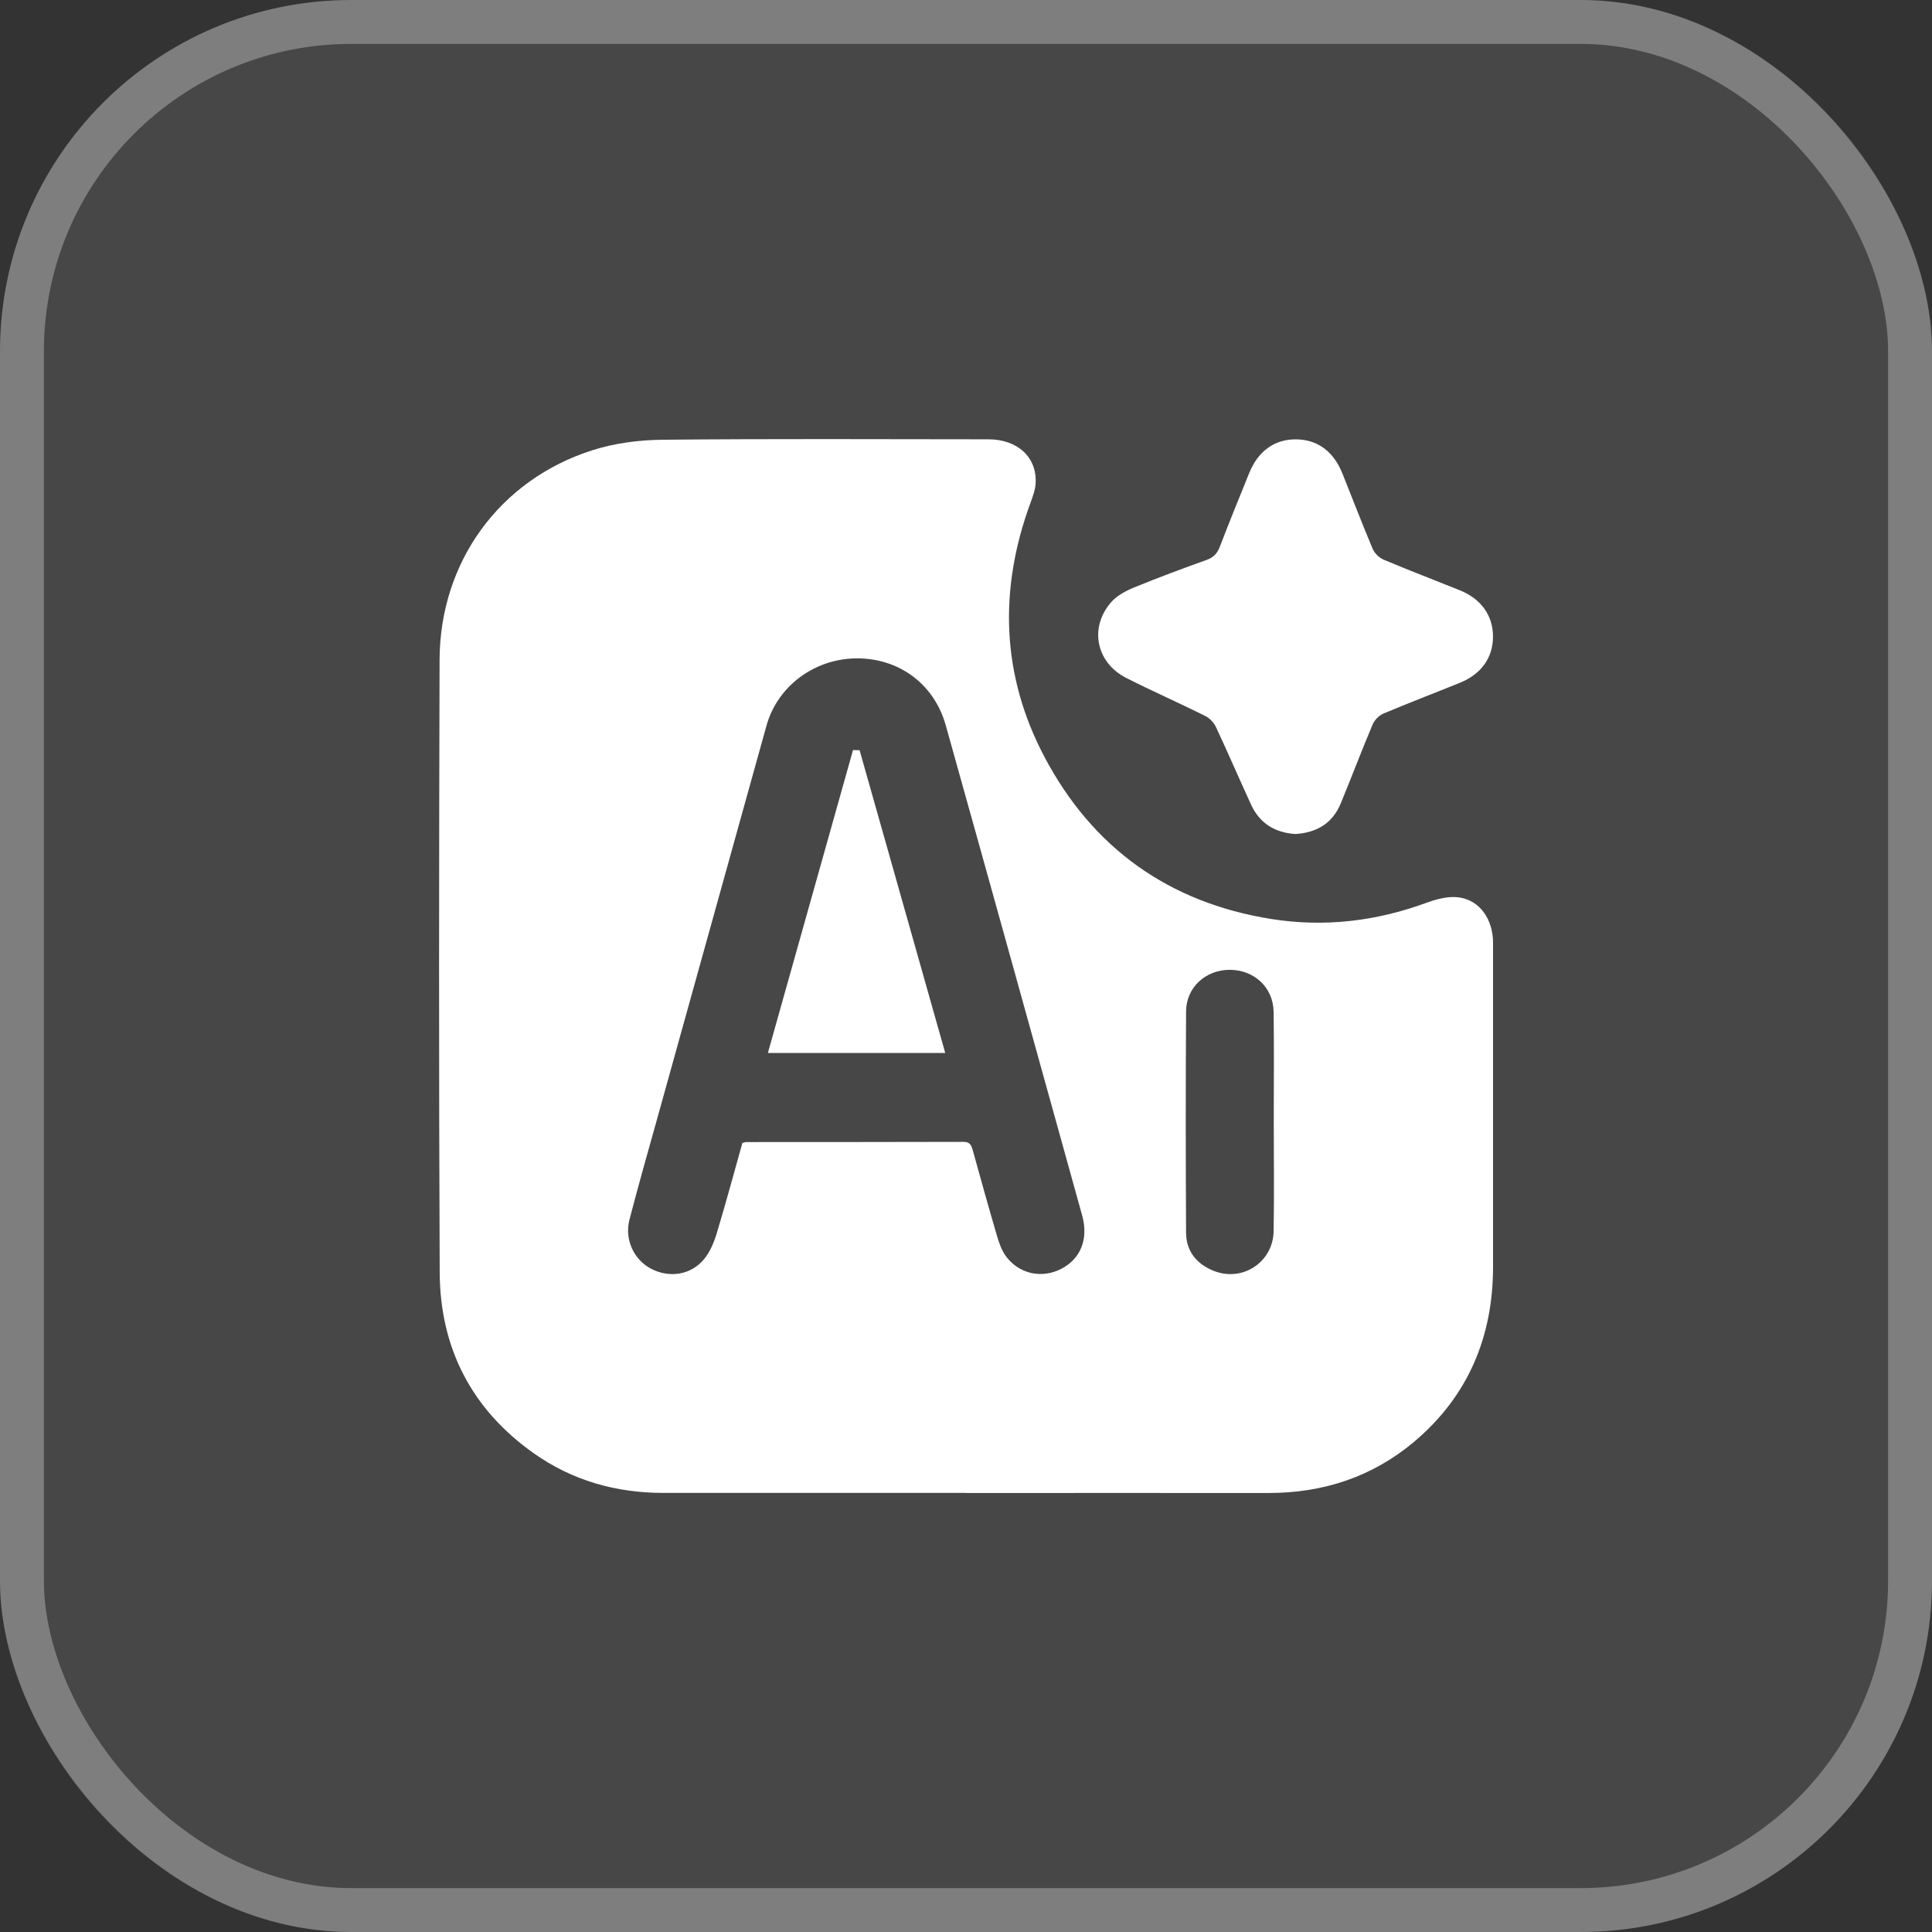 <svg width="44" height="44" viewBox="0 0 44 44" fill="none" xmlns="http://www.w3.org/2000/svg">
<rect x="0" y="0" width="44" height="44" fill="#333333" stroke="none"/>
<rect width="44" height="44" rx="8" fill="white" fill-opacity="0.1"/>
<rect x="0.5" y="0.5" width="43" height="43" rx="7.5" stroke="white" stroke-opacity="0.3"/>
<g clip-path="url(#clip0_11201_5002)">
<path d="M22.001 34C19.703 34 17.406 34 15.107 34C14.03 34 13.034 33.719 12.154 33.096C10.739 32.095 10.023 30.698 10.014 28.981C9.993 24.331 9.998 19.68 10.011 15.031C10.017 12.8 11.376 10.929 13.488 10.255C13.992 10.094 14.545 10.021 15.076 10.015C17.554 9.991 20.032 10.003 22.509 10.005C23.172 10.005 23.617 10.412 23.586 11.001C23.579 11.153 23.522 11.305 23.469 11.45C22.743 13.424 22.804 15.373 23.784 17.233C24.88 19.311 26.618 20.558 28.955 20.93C30.161 21.121 31.334 20.982 32.48 20.563C32.695 20.484 32.935 20.417 33.159 20.431C33.636 20.461 33.959 20.849 34 21.371C34.005 21.433 34.003 21.495 34.003 21.558C34.003 23.989 34.003 26.419 34.003 28.85C34.003 30.449 33.432 31.801 32.206 32.835C31.257 33.634 30.136 34.002 28.894 34.002C26.596 34 24.299 34.002 22.001 34.002V34ZM16.909 26.03C16.951 26.02 16.973 26.01 16.997 26.01C18.646 26.009 20.295 26.01 21.944 26.005C22.092 26.005 22.123 26.085 22.155 26.2C22.336 26.854 22.518 27.509 22.71 28.16C22.758 28.322 22.819 28.493 22.92 28.624C23.223 29.019 23.729 29.12 24.162 28.901C24.608 28.675 24.795 28.222 24.646 27.683C23.613 23.961 22.581 20.239 21.539 16.519C21.274 15.573 20.469 14.986 19.502 14.994C18.544 15.002 17.706 15.63 17.457 16.523C16.632 19.493 15.804 22.462 14.979 25.433C14.761 26.215 14.538 26.995 14.335 27.78C14.219 28.231 14.438 28.691 14.827 28.894C15.244 29.113 15.74 29.039 16.039 28.671C16.171 28.509 16.26 28.296 16.322 28.092C16.529 27.406 16.716 26.713 16.907 26.031L16.909 26.03ZM29.009 25.555C29.009 24.718 29.018 23.883 29.006 23.046C28.998 22.487 28.562 22.086 28.003 22.087C27.456 22.088 27.015 22.489 27.012 23.033C27.002 24.713 27.003 26.394 27.012 28.074C27.014 28.502 27.26 28.793 27.647 28.945C28.301 29.202 28.994 28.742 29.006 28.04C29.02 27.212 29.01 26.383 29.009 25.554V25.555Z" fill="white"/>
<path d="M29.502 18.994C29.042 18.965 28.69 18.756 28.492 18.324C28.221 17.735 27.965 17.139 27.69 16.553C27.642 16.452 27.543 16.351 27.442 16.302C26.847 16.006 26.24 15.739 25.648 15.439C24.967 15.092 24.802 14.303 25.298 13.723C25.427 13.571 25.629 13.462 25.817 13.384C26.366 13.158 26.923 12.952 27.481 12.751C27.636 12.695 27.721 12.606 27.779 12.456C27.994 11.895 28.221 11.338 28.447 10.78C28.651 10.273 29.025 10.004 29.511 10.006C29.998 10.007 30.369 10.276 30.572 10.782C30.802 11.354 31.022 11.931 31.262 12.5C31.305 12.6 31.409 12.702 31.509 12.745C32.085 12.988 32.669 13.21 33.248 13.444C33.735 13.641 34.002 14.021 34.002 14.498C34.002 14.978 33.735 15.353 33.248 15.55C32.67 15.785 32.085 16.007 31.509 16.25C31.409 16.292 31.306 16.395 31.262 16.496C31.01 17.093 30.781 17.7 30.534 18.299C30.347 18.749 29.99 18.964 29.501 18.994H29.502Z" fill="white"/>
<path d="M19.577 17.086C20.225 19.375 20.873 21.665 21.527 23.98H17.488C18.137 21.672 18.782 19.376 19.427 17.082C19.477 17.083 19.527 17.085 19.577 17.086Z" fill="white"/>
</g>
<defs>
<clipPath id="clip0_11201_5002">
<rect width="24.004" height="24" fill="white" transform="translate(10 10)"/>
</clipPath>
</defs>
</svg>
